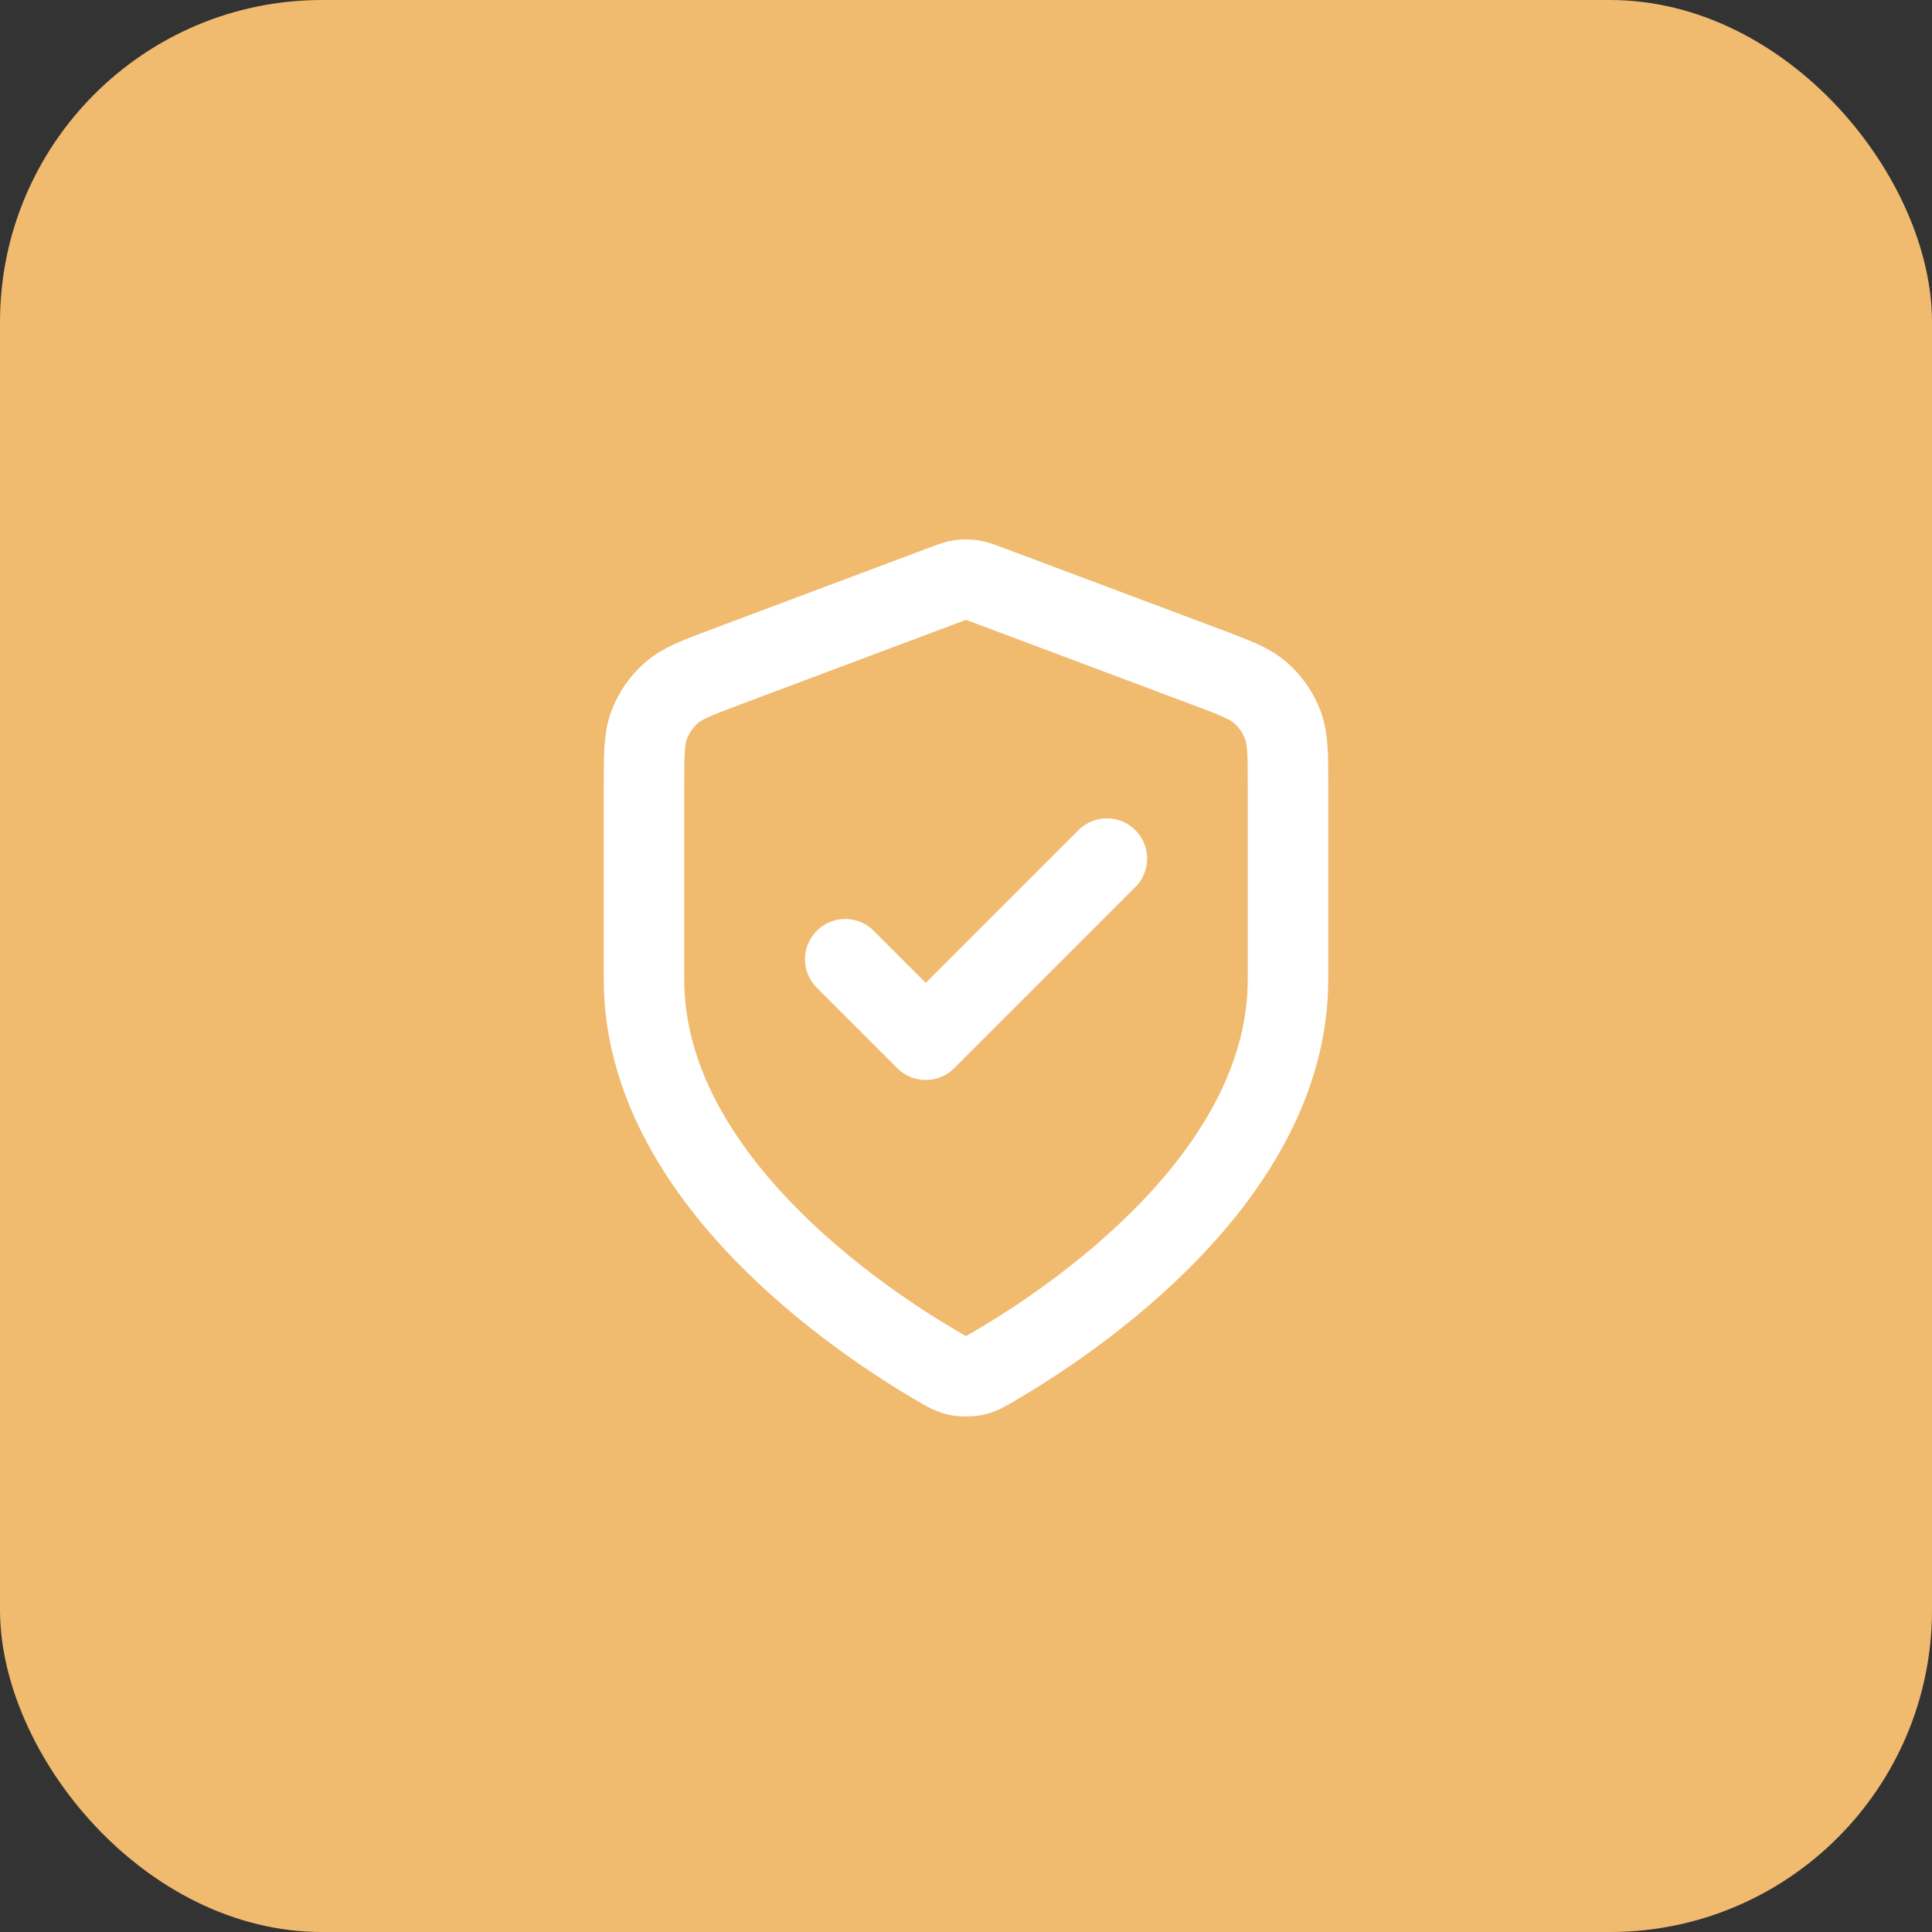 <svg width="60" height="60" viewBox="0 0 60 60" fill="none" xmlns="http://www.w3.org/2000/svg">
<rect x="0" y="0" width="60" height="60" fill="#333333" stroke="none"/>
<rect width="60" height="60" rx="10" fill="#F0BA6F"/>
<path d="M26.25 29.79L28.75 32.29L34.375 26.665M40 30.415C40 36.551 33.307 41.013 30.872 42.434C30.596 42.595 30.457 42.676 30.262 42.718C30.111 42.75 29.889 42.75 29.738 42.718C29.543 42.676 29.404 42.595 29.128 42.434C26.692 41.013 20 36.551 20 30.415V24.437C20 23.438 20 22.938 20.163 22.508C20.308 22.129 20.543 21.79 20.847 21.522C21.192 21.218 21.66 21.043 22.596 20.692L29.298 18.178C29.558 18.081 29.688 18.032 29.821 18.013C29.94 17.996 30.06 17.996 30.179 18.013C30.312 18.032 30.442 18.081 30.702 18.178L37.404 20.692C38.34 21.043 38.808 21.218 39.153 21.522C39.458 21.79 39.692 22.129 39.837 22.508C40 22.938 40 23.438 40 24.437V30.415Z" stroke="white" stroke-width="2.5" stroke-linecap="round" stroke-linejoin="round"/>
</svg>
